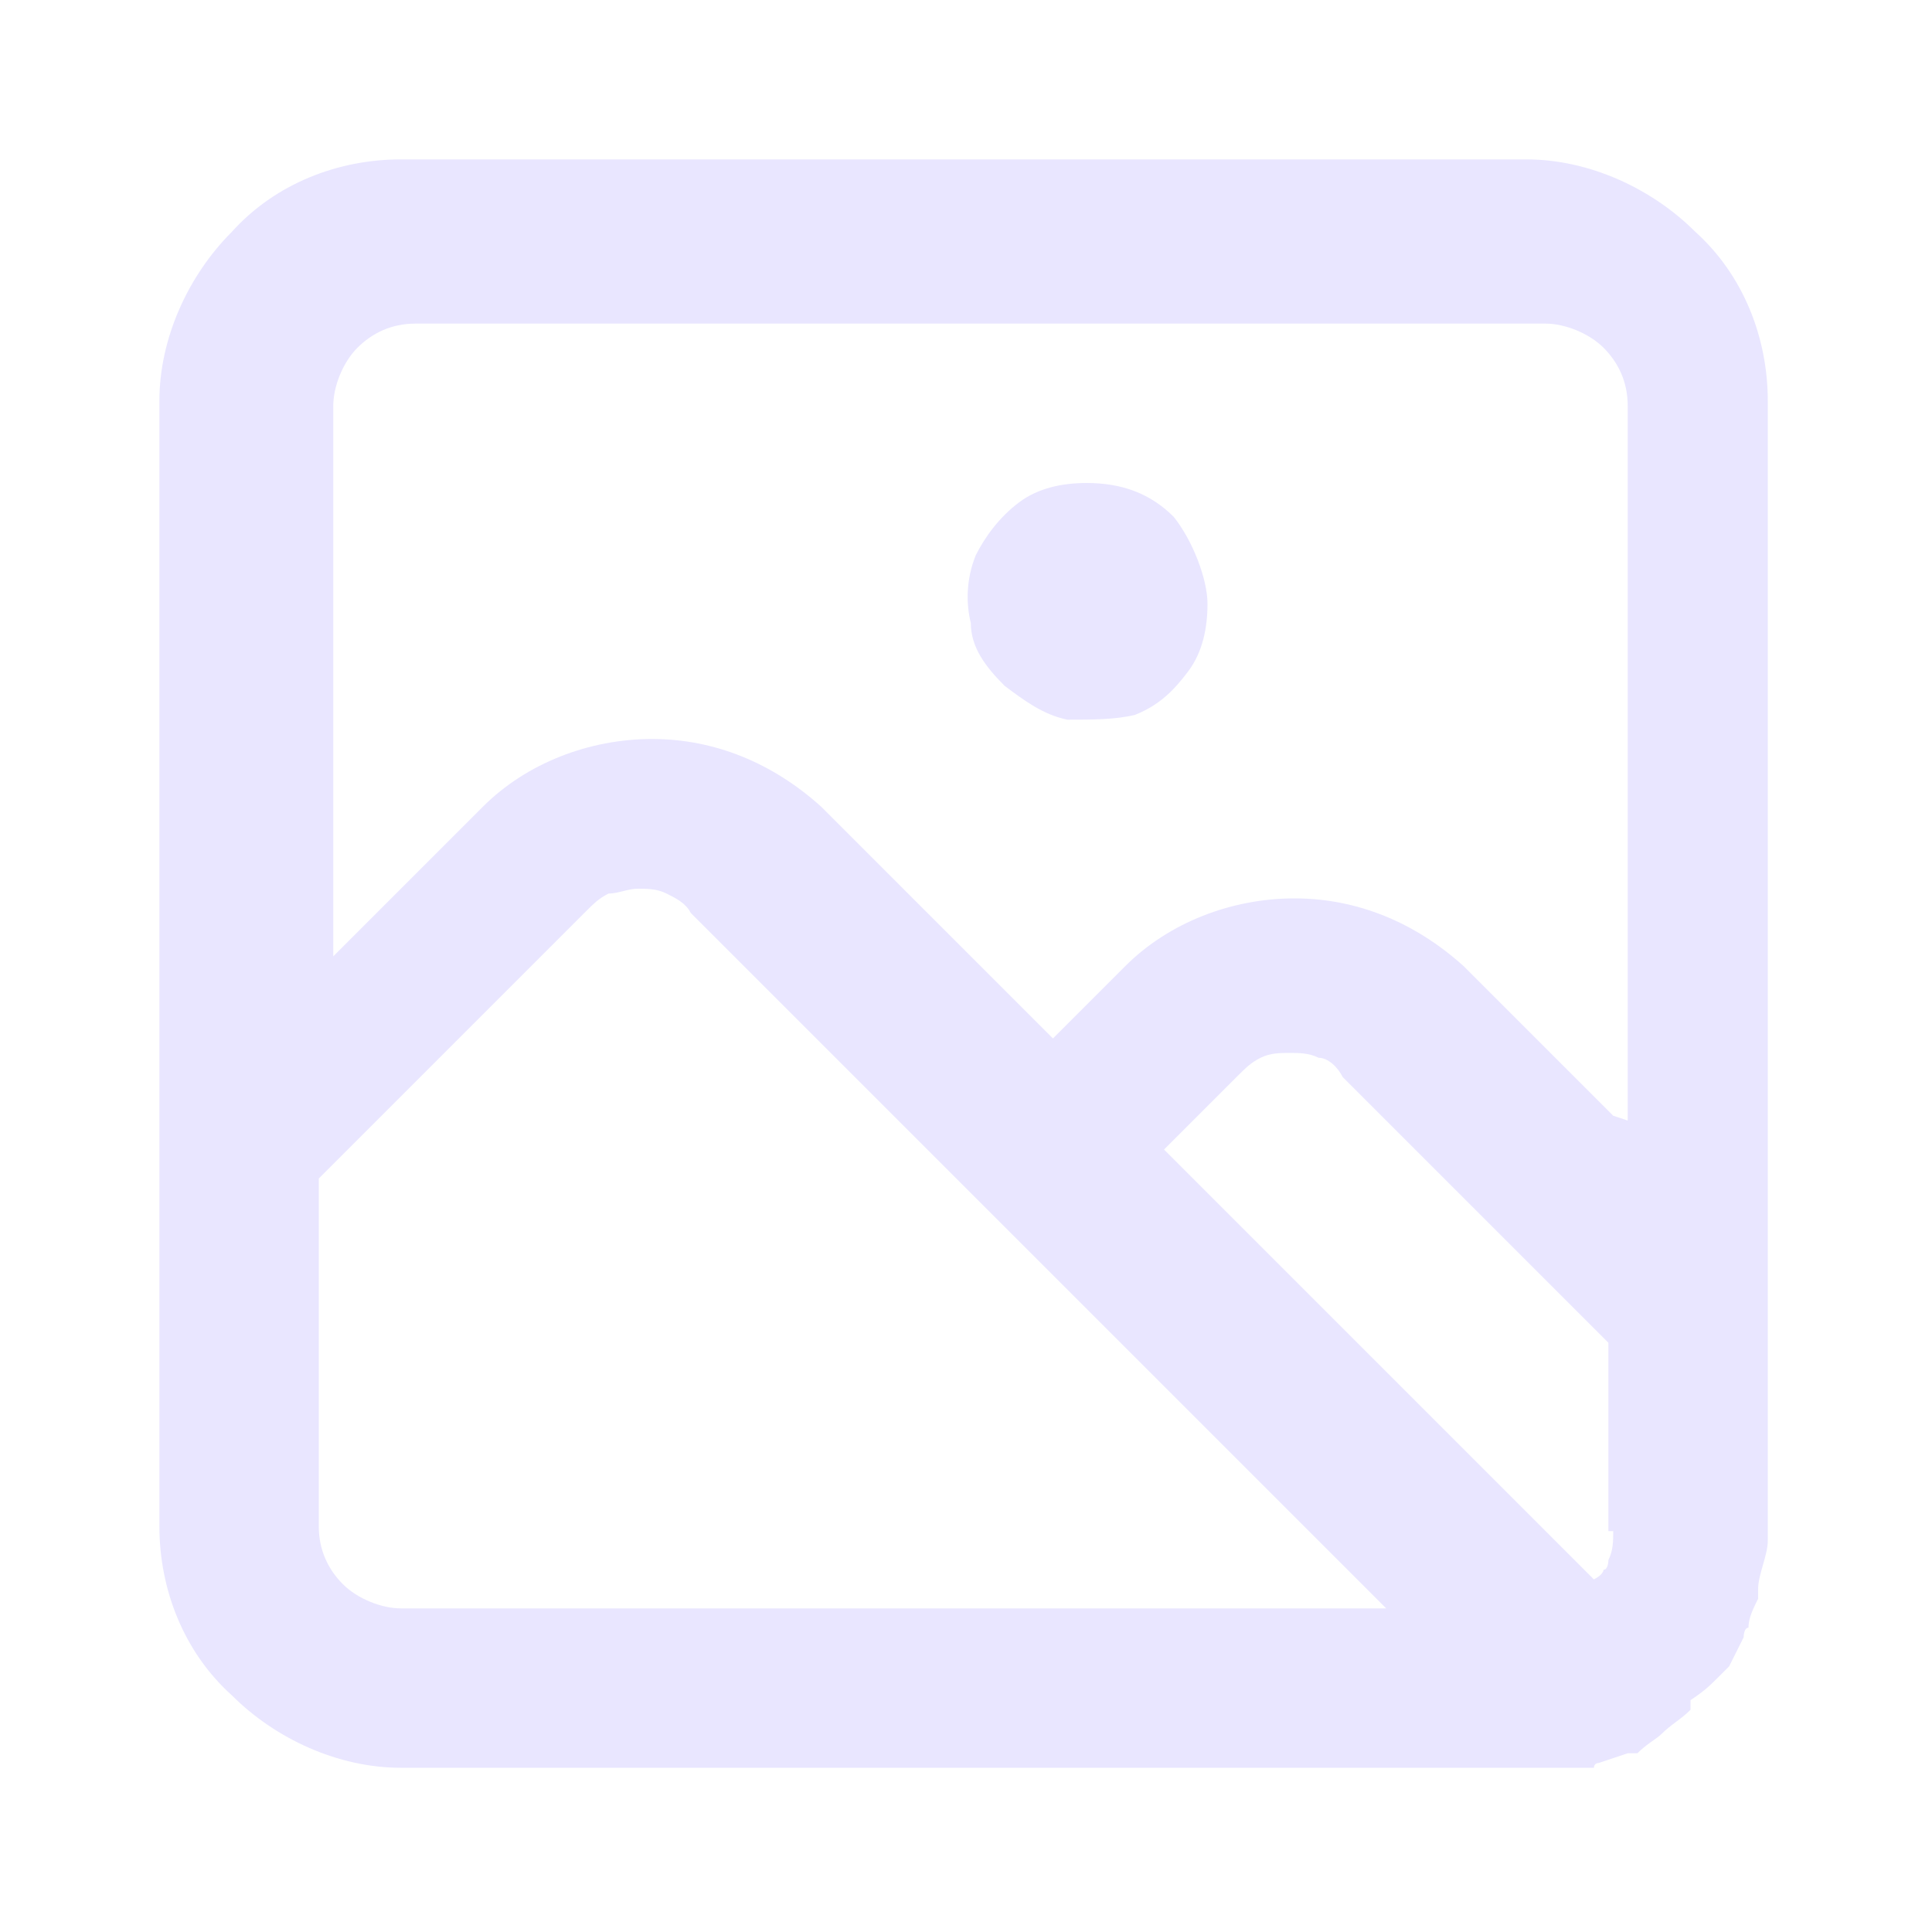 <?xml version="1.0" encoding="UTF-8"?>
<svg xmlns="http://www.w3.org/2000/svg" id="Vrstva_1" data-name="Vrstva 1" version="1.1" viewBox="0 0 40 40">
  <path d="M31.7,3.3H8.3c-1.3,0-2.6.5-3.5,1.5-.9.9-1.5,2.2-1.5,3.5v23.3c0,1.3.5,2.6,1.5,3.5.9.9,2.2,1.5,3.5,1.5h23.4c.3,0,.5,0,.8,0h.5c0-.1.1-.1.1-.1h0l.6-.2h.2c.2-.2.4-.3.5-.4.2-.2.4-.3.6-.5v-.2c.3-.2.4-.3.6-.5l.2-.2c.1-.2.2-.4.3-.6,0,0,0-.2.1-.2,0-.2.1-.4.2-.6v-.2c0-.3.2-.7.2-1V8.3c0-1.3-.5-2.6-1.5-3.5-.9-.9-2.2-1.5-3.5-1.5ZM8.3,33.3c-.4,0-.9-.2-1.2-.5-.3-.3-.5-.7-.5-1.2v-7.2l5.5-5.5c.2-.2.3-.3.5-.4.2,0,.4-.1.6-.1s.4,0,.6.1.4.2.5.4l14.4,14.4H8.3ZM33.4,31.7c0,.2,0,.4-.1.6,0,0,0,.2-.1.2,0,0,0,.1-.2.2l-8.9-8.9,1.5-1.5c.2-.2.3-.3.5-.4s.4-.1.6-.1.4,0,.6.1c.2,0,.4.2.5.4h0l5.5,5.5v3.9ZM33.4,23.1l-3.1-3.1c-1-.9-2.2-1.4-3.5-1.4s-2.6.5-3.5,1.4l-1.5,1.5-4.8-4.8c-1-.9-2.2-1.4-3.5-1.4s-2.6.5-3.5,1.4l-3.1,3.1v-11.4c0-.4.2-.9.5-1.2.3-.3.7-.5,1.2-.5h23.4c.4,0,.9.2,1.2.5.3.3.5.7.5,1.2v14.8ZM22.5,10c-.5,0-1,.1-1.4.4-.4.3-.7.7-.9,1.1-.2.5-.2,1-.1,1.4,0,.5.3.9.7,1.3.4.3.8.6,1.3.7.5,0,1,0,1.4-.1.5-.2.8-.5,1.1-.9s.4-.9.4-1.4-.3-1.3-.7-1.8c-.5-.5-1.1-.7-1.8-.7Z" style="fill: #e9e6ff; stroke-width: 0px;"></path>
</svg>
